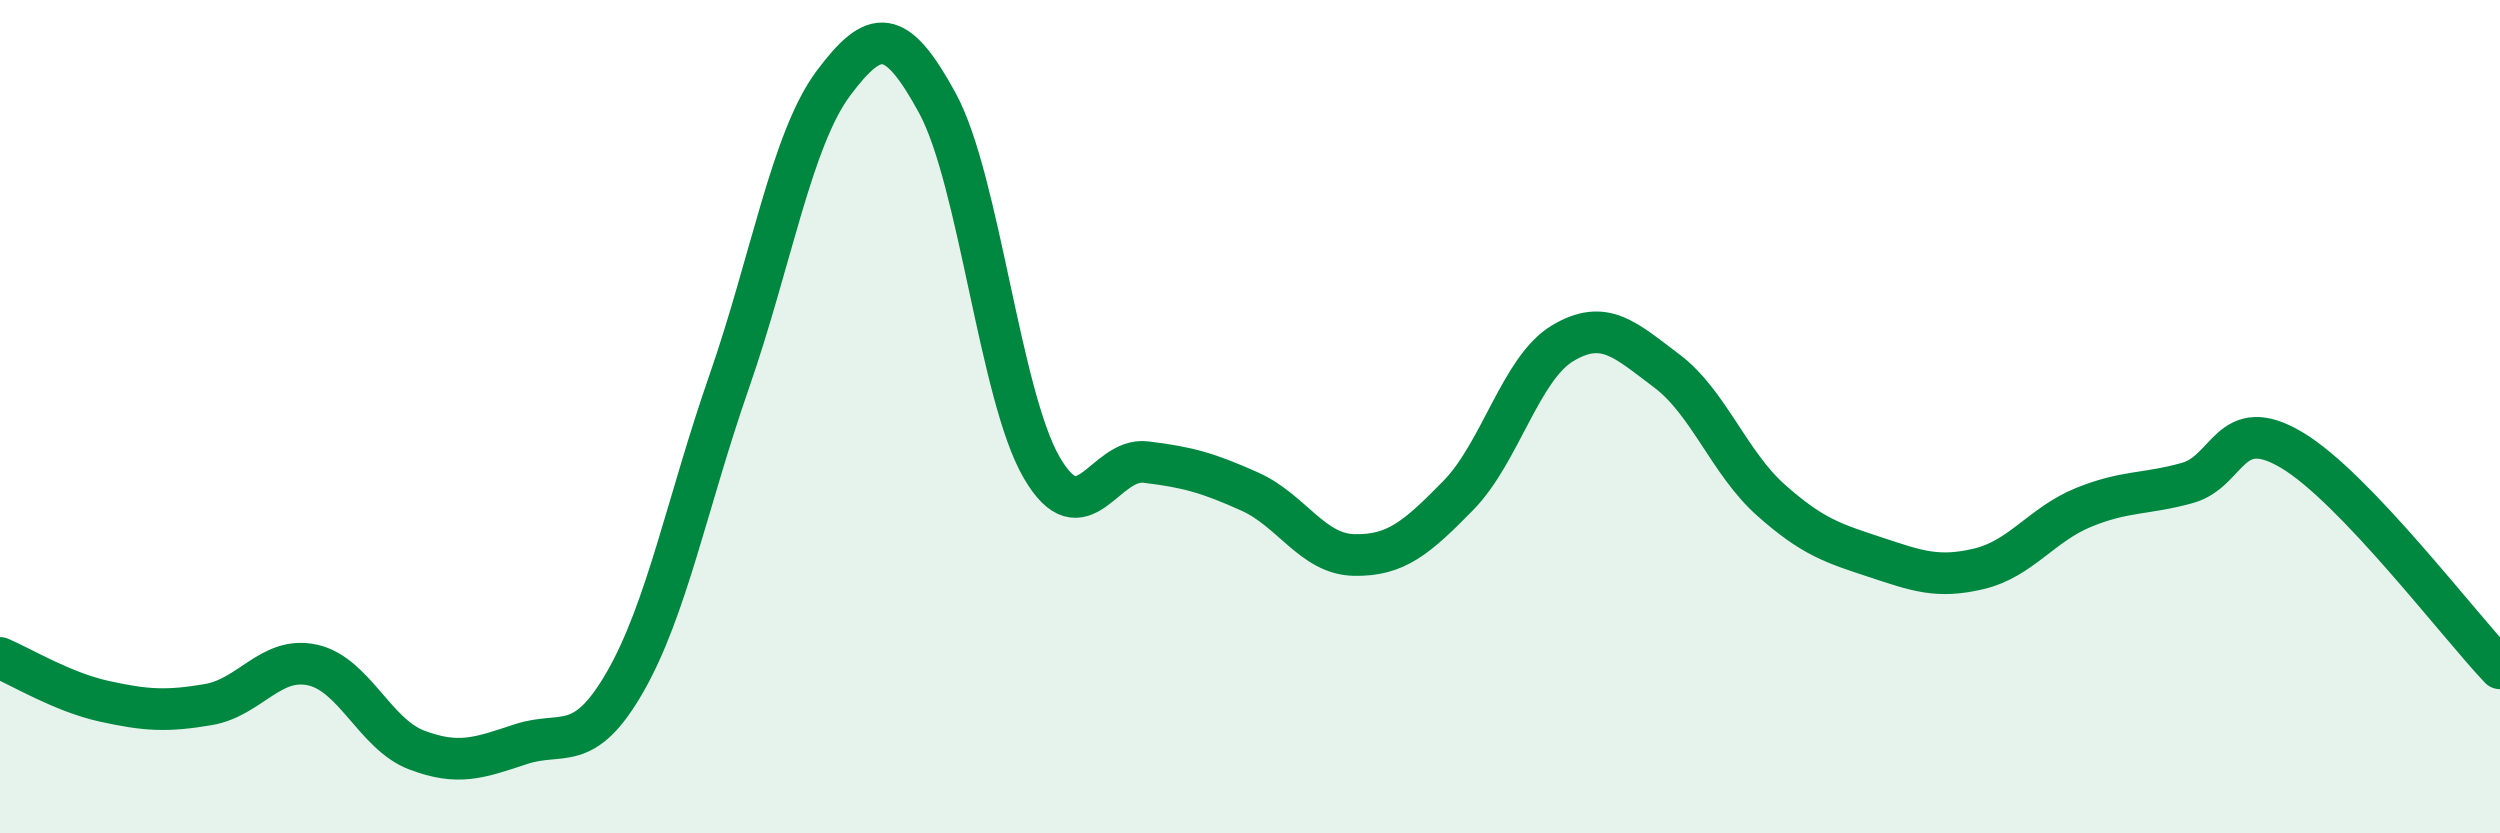 
    <svg width="60" height="20" viewBox="0 0 60 20" xmlns="http://www.w3.org/2000/svg">
      <path
        d="M 0,15.79 C 0.5,16 1.5,16.61 2.5,16.83 C 3.5,17.05 4,17.08 5,16.91 C 6,16.74 6.5,15.74 7.5,15.96 C 8.5,16.18 9,17.62 10,18 C 11,18.38 11.5,18.19 12.5,17.86 C 13.5,17.53 14,18.11 15,16.37 C 16,14.63 16.5,12.03 17.5,9.16 C 18.5,6.29 19,3.34 20,2 C 21,0.66 21.5,0.64 22.5,2.48 C 23.5,4.32 24,9.5 25,11.22 C 26,12.94 26.5,10.97 27.5,11.09 C 28.5,11.21 29,11.35 30,11.8 C 31,12.25 31.5,13.3 32.5,13.32 C 33.5,13.34 34,12.91 35,11.89 C 36,10.87 36.5,8.84 37.5,8.24 C 38.5,7.64 39,8.15 40,8.9 C 41,9.65 41.5,11.11 42.5,12 C 43.5,12.89 44,13.04 45,13.37 C 46,13.7 46.5,13.89 47.5,13.65 C 48.5,13.41 49,12.59 50,12.18 C 51,11.77 51.5,11.87 52.5,11.59 C 53.5,11.31 53.5,9.91 55,10.8 C 56.5,11.69 59,14.99 60,16.04L60 20L0 20Z"
        fill="#008740"
        opacity="0.1"
        stroke-linecap="round"
        stroke-linejoin="round"
      />
      <path
        d="M 0,15.79 C 0.5,16 1.5,16.61 2.5,16.83 C 3.5,17.05 4,17.08 5,16.91 C 6,16.74 6.5,15.74 7.5,15.96 C 8.5,16.18 9,17.62 10,18 C 11,18.38 11.5,18.19 12.5,17.86 C 13.5,17.53 14,18.11 15,16.37 C 16,14.63 16.5,12.03 17.5,9.16 C 18.5,6.29 19,3.34 20,2 C 21,0.66 21.5,0.64 22.5,2.48 C 23.5,4.32 24,9.5 25,11.22 C 26,12.94 26.5,10.97 27.5,11.09 C 28.5,11.21 29,11.35 30,11.8 C 31,12.25 31.5,13.3 32.5,13.32 C 33.5,13.34 34,12.91 35,11.89 C 36,10.87 36.5,8.84 37.5,8.24 C 38.5,7.64 39,8.15 40,8.9 C 41,9.65 41.5,11.11 42.5,12 C 43.5,12.89 44,13.04 45,13.37 C 46,13.7 46.5,13.89 47.5,13.65 C 48.5,13.41 49,12.59 50,12.18 C 51,11.77 51.5,11.87 52.5,11.59 C 53.5,11.31 53.5,9.91 55,10.8 C 56.5,11.69 59,14.99 60,16.04"
        stroke="#008740"
        stroke-width="1"
        fill="none"
        stroke-linecap="round"
        stroke-linejoin="round"
      />
    </svg>
  